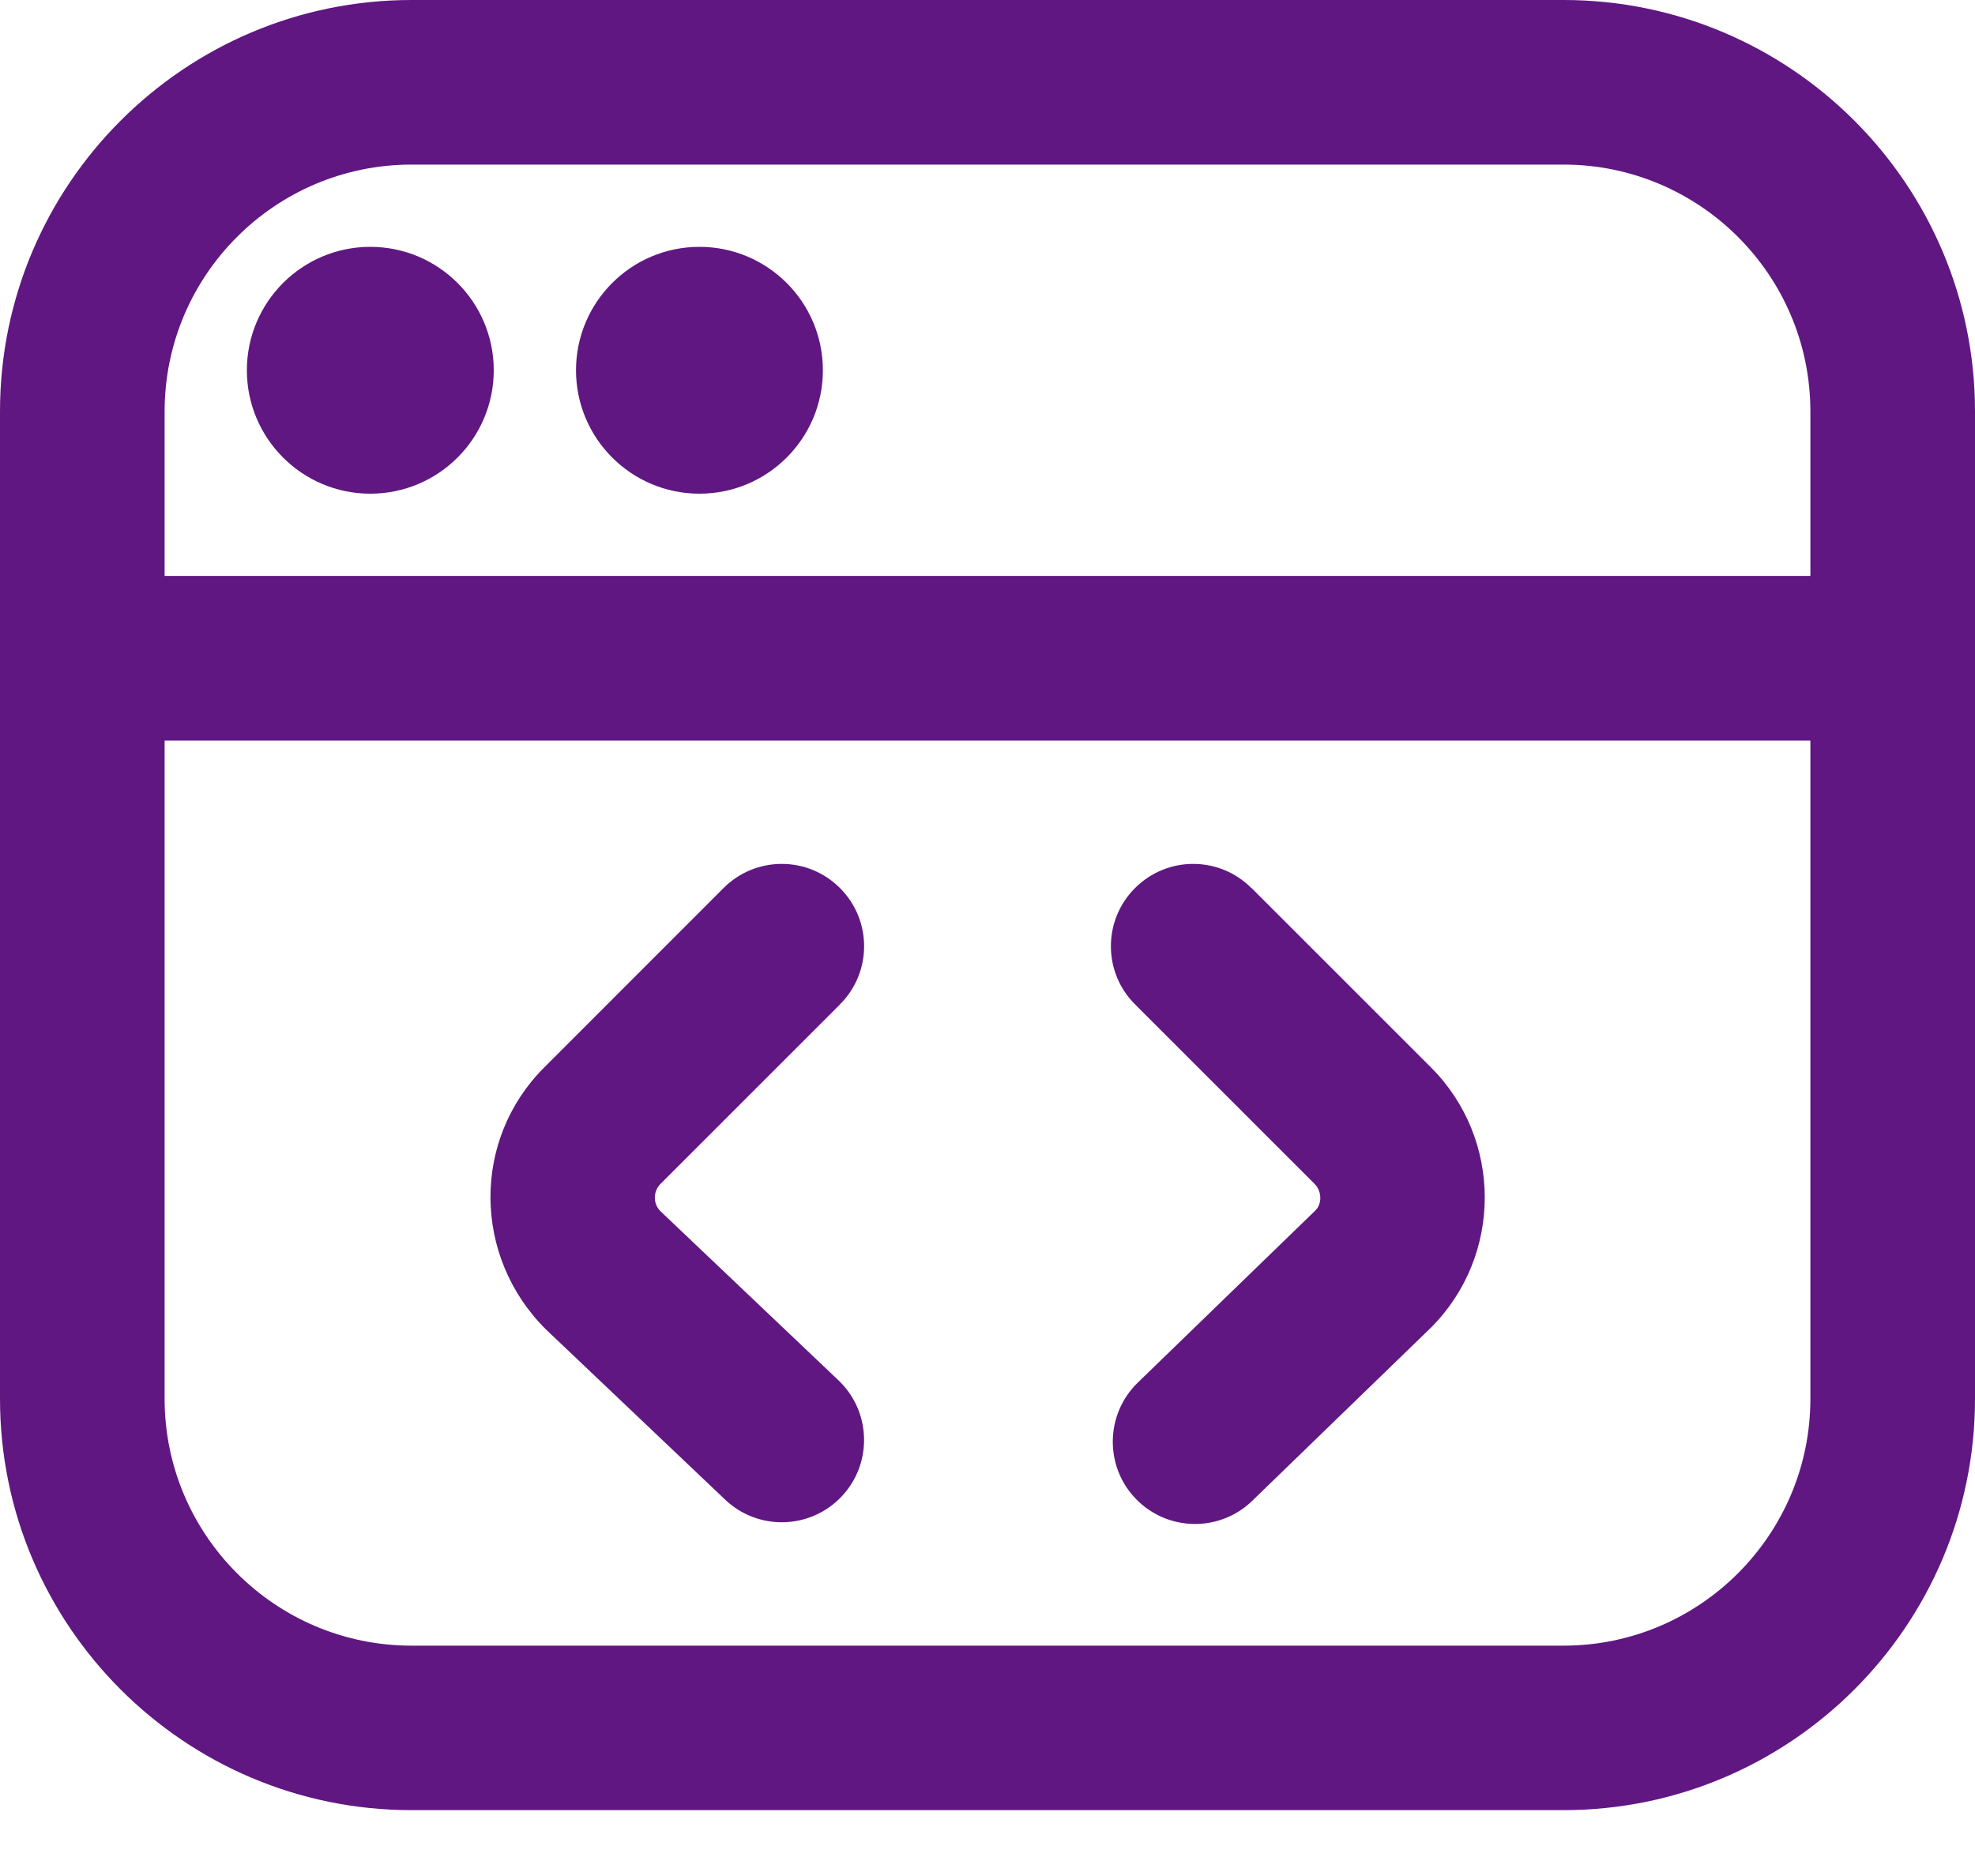 <svg width="20" height="19" viewBox="0 0 20 19" fill="none" xmlns="http://www.w3.org/2000/svg">
<path d="M2.5 3.75C2.5 3.06 3.06 2.5 3.75 2.5C4.44 2.5 5 3.06 5 3.75C5 4.44 4.44 5 3.75 5C3.06 5 2.5 4.44 2.5 3.75ZM7.083 5C7.773 5 8.333 4.44 8.333 3.75C8.333 3.06 7.773 2.5 7.083 2.5C6.393 2.5 5.833 3.06 5.833 3.75C5.833 4.44 6.393 5 7.083 5ZM20 4.167V14.167C20 16.464 18.131 18.333 15.833 18.333H4.167C1.869 18.333 0 16.464 0 14.167V4.167C0 1.869 1.869 0 4.167 0H15.833C18.131 0 20 1.869 20 4.167ZM1.667 4.167V5.833H18.333V4.167C18.333 2.788 17.212 1.667 15.833 1.667H4.167C2.788 1.667 1.667 2.788 1.667 4.167ZM18.333 14.167V7.5H1.667V14.167C1.667 15.545 2.788 16.667 4.167 16.667H15.833C17.212 16.667 18.333 15.545 18.333 14.167ZM8.506 10.172C8.832 9.847 8.832 9.32 8.506 8.994C8.18 8.668 7.653 8.668 7.327 8.994L5.51 10.812C4.783 11.538 4.783 12.72 5.526 13.462L7.343 15.188C7.676 15.505 8.204 15.492 8.521 15.158C8.838 14.824 8.824 14.297 8.491 13.98L6.689 12.268C6.612 12.192 6.612 12.067 6.689 11.99L8.507 10.172H8.506ZM12.672 8.994C12.347 8.668 11.82 8.668 11.494 8.994C11.168 9.32 11.168 9.847 11.494 10.172L13.312 11.99C13.388 12.067 13.388 12.192 13.321 12.259L11.522 14.003C11.192 14.323 11.183 14.852 11.504 15.182C11.825 15.512 12.352 15.52 12.682 15.199L14.491 13.446C15.217 12.719 15.217 11.537 14.491 10.811L12.673 8.993L12.672 8.994Z" fill="#601782"/>
</svg>

